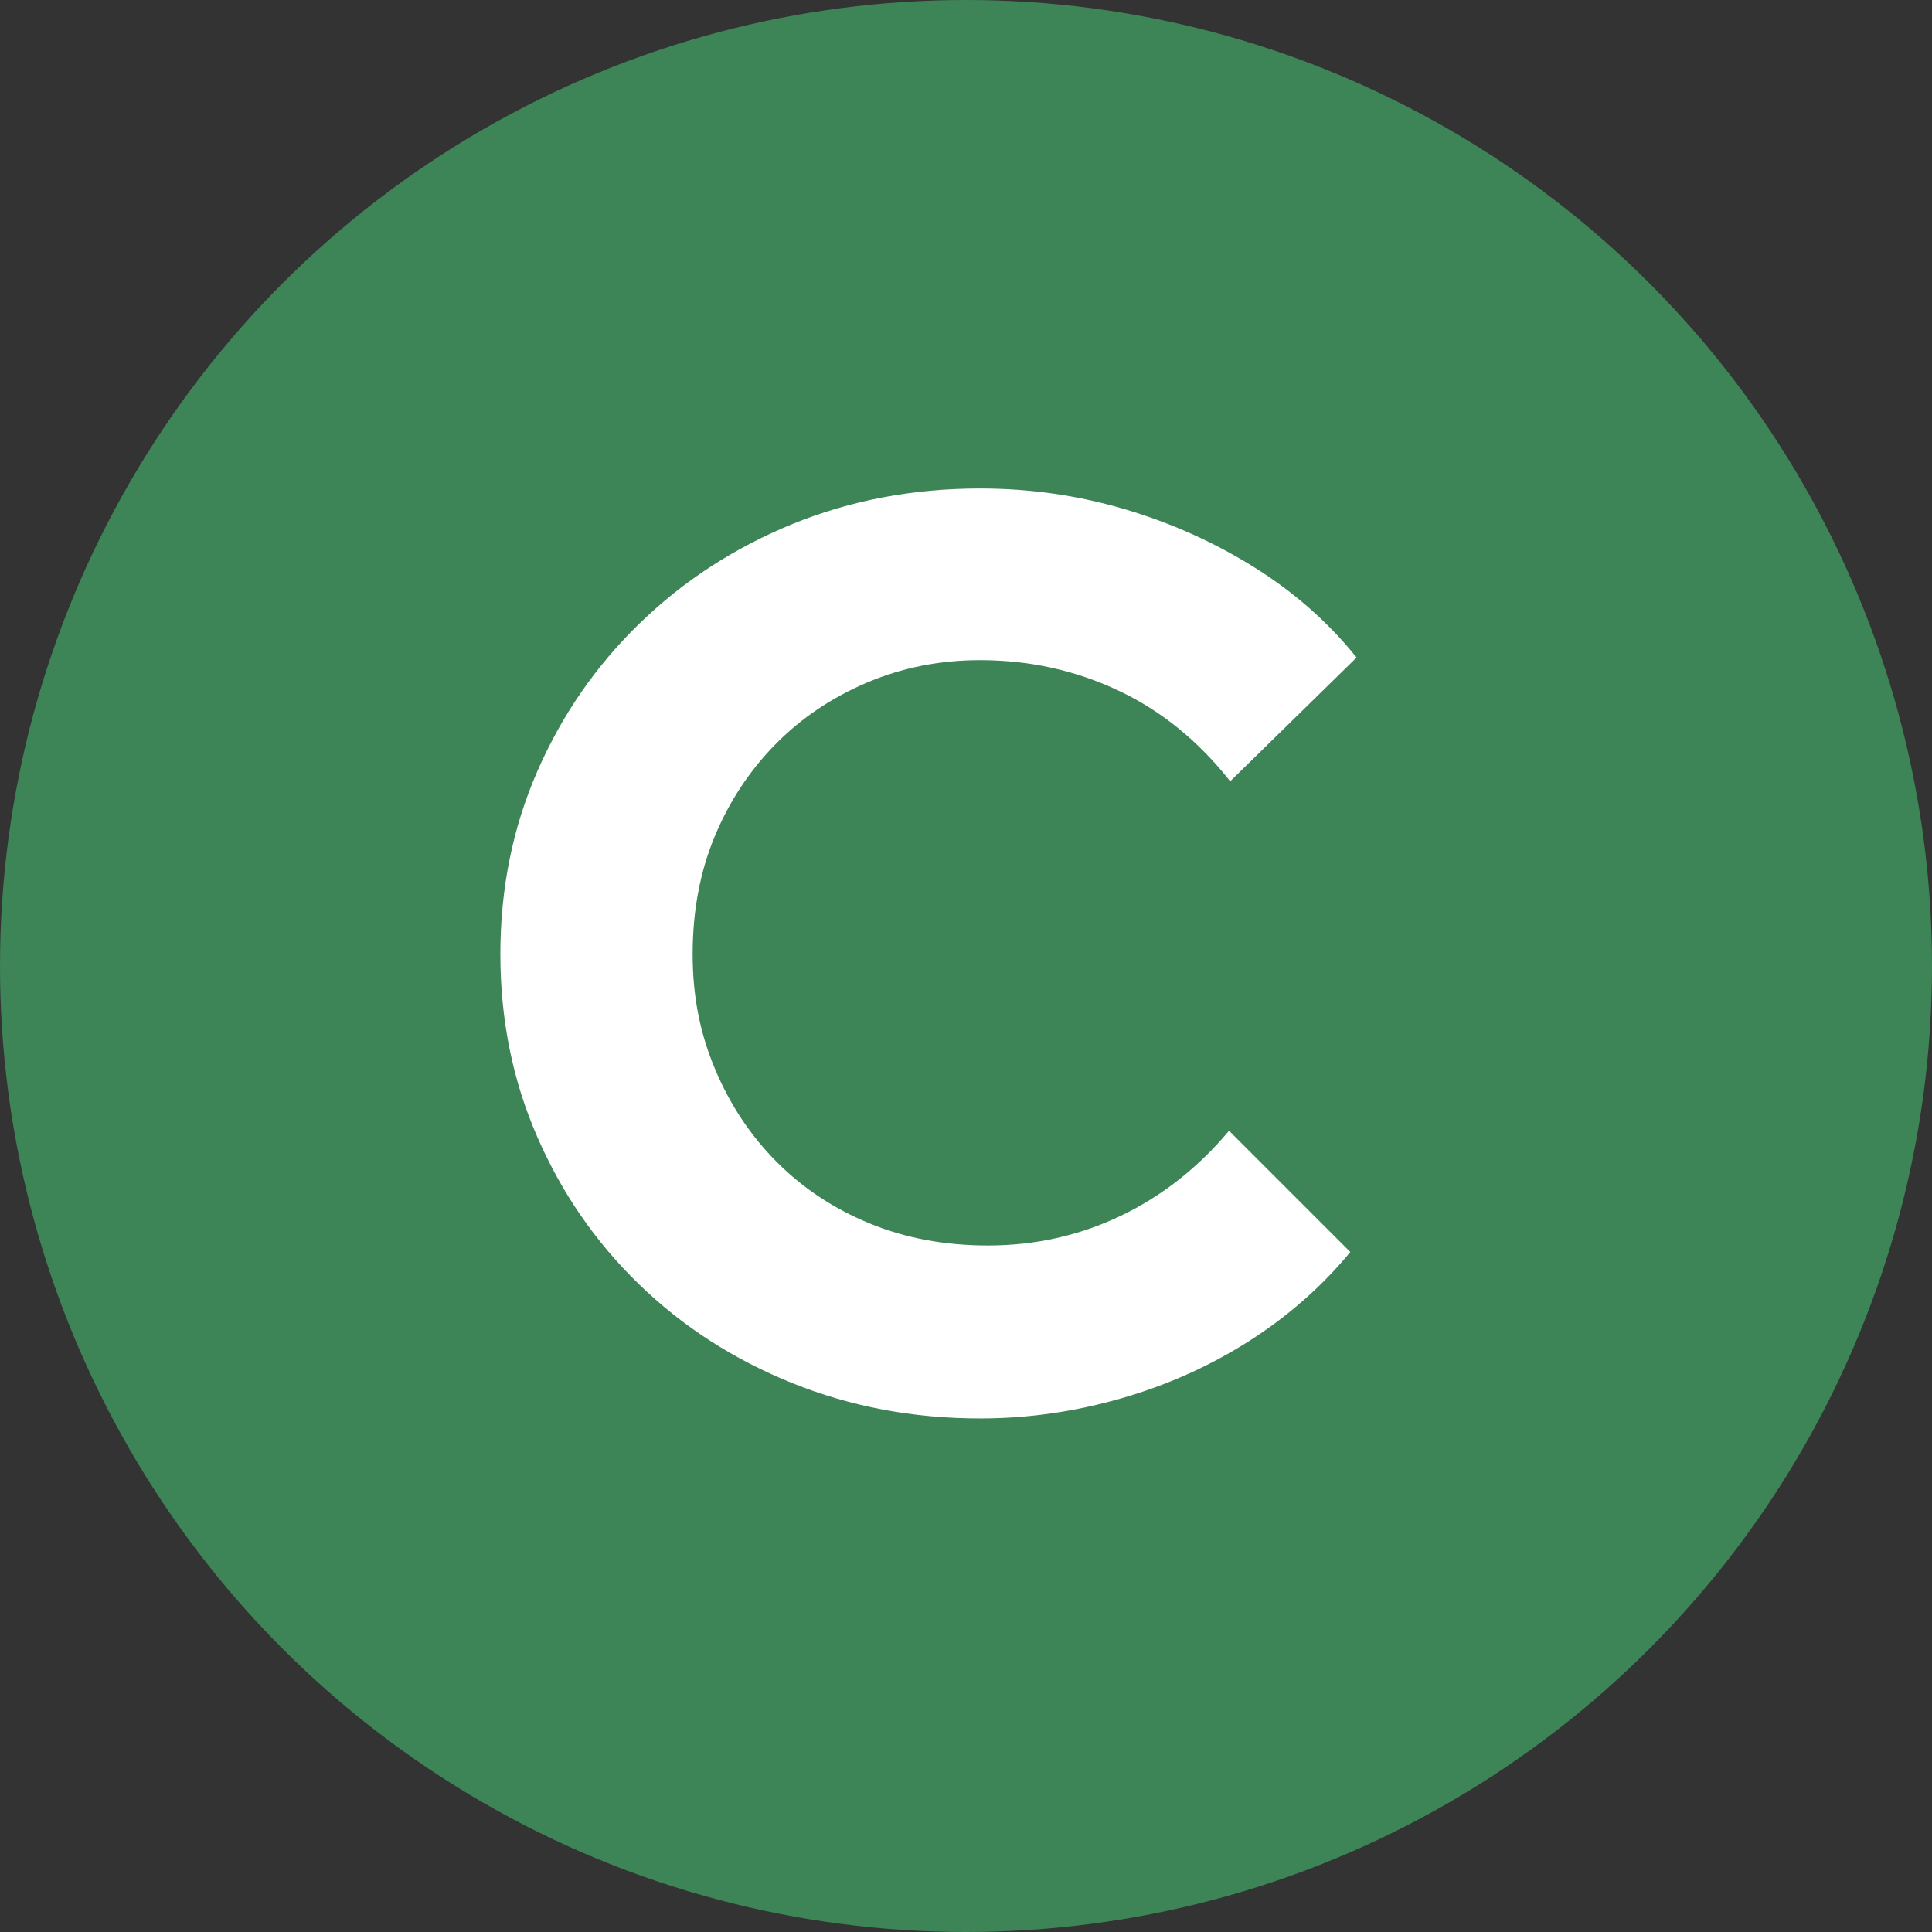 <?xml version="1.0" encoding="UTF-8"?><svg xmlns="http://www.w3.org/2000/svg" viewBox="0 0 148 148"><rect x="0" y="0" width="148" height="148" fill="#333333" stroke="none"/><defs><style>.d{fill:#fff;}.e{fill:#3d8457;}</style></defs><g id="a"/><g id="b"><g id="c"><circle class="e" cx="74" cy="74" r="74"/><path class="d" d="M75.08,108.66c-5.14,0-9.94-.91-14.42-2.72-4.48-1.81-8.38-4.33-11.71-7.56-3.33-3.23-5.93-7-7.8-11.31-1.88-4.31-2.82-8.97-2.82-13.98s.94-9.66,2.82-13.98c1.88-4.31,4.49-8.1,7.85-11.36,3.36-3.26,7.26-5.79,11.71-7.61,4.44-1.81,9.24-2.72,14.37-2.72,3.82,0,7.51,.53,11.06,1.58,3.56,1.05,6.87,2.54,9.93,4.45,3.06,1.91,5.68,4.21,7.85,6.92l-9.68,9.48c-2.44-3.09-5.3-5.42-8.59-6.96-3.29-1.55-6.82-2.32-10.57-2.32-3.1,0-5.99,.58-8.69,1.73-2.7,1.15-5.04,2.73-7.01,4.74s-3.52,4.36-4.64,7.06c-1.12,2.7-1.68,5.7-1.68,8.99s.58,6.11,1.73,8.84c1.15,2.73,2.73,5.1,4.74,7.11,2.01,2.01,4.38,3.57,7.11,4.69,2.73,1.12,5.74,1.68,9.04,1.68,3.62,0,7.01-.76,10.17-2.27,3.16-1.51,5.93-3.69,8.3-6.52l9.29,9.29c-2.17,2.63-4.76,4.91-7.75,6.82-3,1.91-6.27,3.38-9.83,4.4-3.56,1.02-7.15,1.53-10.77,1.53Z"/></g></g></svg>